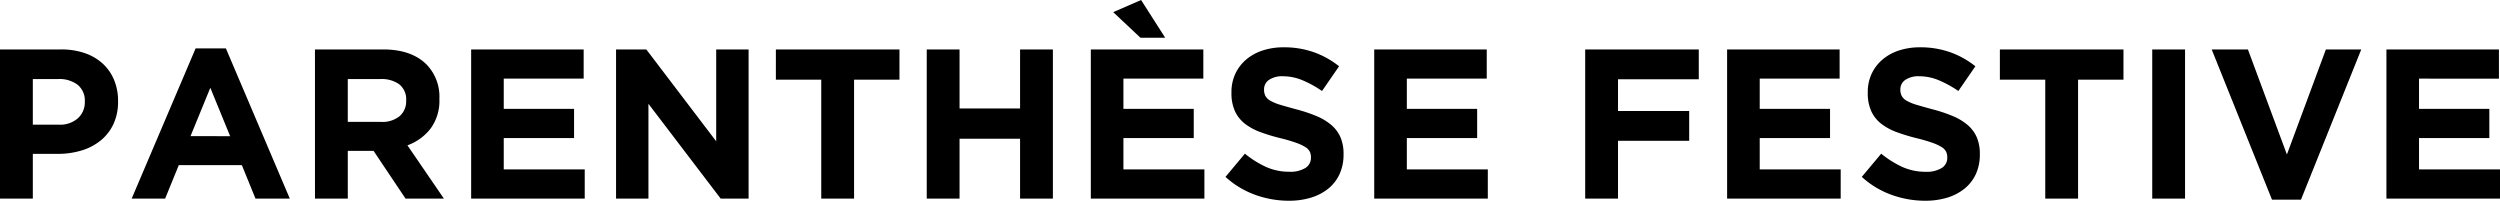 <svg xmlns="http://www.w3.org/2000/svg" width="527.94" height="42.39" viewBox="0 0 527.94 42.39">
  <path id="Tracé_785" data-name="Tracé 785" d="M-250.852-15.615a5.636,5.636,0,0,0,4.05-1.372,4.505,4.505,0,0,0,1.44-3.4v-.09a4.3,4.3,0,0,0-1.508-3.555,6.382,6.382,0,0,0-4.117-1.215h-5.355v9.63ZM-263.272-31.5h12.87a15.136,15.136,0,0,1,5.063.788,10.742,10.742,0,0,1,3.78,2.227,9.728,9.728,0,0,1,2.385,3.442,11.439,11.439,0,0,1,.833,4.433v.09a11.042,11.042,0,0,1-.99,4.815,9.825,9.825,0,0,1-2.723,3.465,11.8,11.8,0,0,1-4.05,2.093,17.173,17.173,0,0,1-4.972.7h-5.265V0h-6.93Zm48.6,18.315L-218.857-23.4l-4.185,10.215Zm-7.29-18.54h6.39L-202.072,0h-7.245l-2.88-7.065h-13.32L-228.4,0h-7.065Zm39.15,15.525a5.755,5.755,0,0,0,3.938-1.215,4.113,4.113,0,0,0,1.373-3.24v-.09a4.019,4.019,0,0,0-1.44-3.375,6.359,6.359,0,0,0-4.005-1.125h-6.885V-16.2Zm-13.95-15.3h14.4q5.985,0,9.18,3.195a9.731,9.731,0,0,1,2.7,7.2v.09a9.877,9.877,0,0,1-1.867,6.232,10.82,10.82,0,0,1-4.883,3.533l7.7,11.25h-8.1l-6.75-10.08h-5.445V0h-6.93Zm32.985,0h23.76v6.165h-16.875v6.39h14.85v6.165h-14.85v6.615h17.1V0h-23.985Zm30.6,0h6.39l14.76,19.4V-31.5h6.84V0h-5.895l-15.255-20.025V0h-6.84Zm43.335,6.39h-9.585V-31.5h26.1v6.39h-9.585V0h-6.93Zm22.275-6.39h6.93v12.465h12.78V-31.5h6.93V0h-6.93V-12.645h-12.78V0h-6.93Zm39.375-7.875L-22.3-41.94l5.085,7.965h-5.22ZM-32.917-31.5h23.76v6.165H-26.032v6.39h14.85v6.165h-14.85v6.615h17.1V0H-32.917ZM8.887.45A20.862,20.862,0,0,1,1.822-.788a18.7,18.7,0,0,1-6.3-3.8l4.1-4.9A20.562,20.562,0,0,0,4.05-6.705,11.854,11.854,0,0,0,9.022-5.67a6.056,6.056,0,0,0,3.352-.787A2.479,2.479,0,0,0,13.567-8.64v-.09a2.733,2.733,0,0,0-.248-1.193,2.5,2.5,0,0,0-.945-.967,9.9,9.9,0,0,0-1.935-.9,33.484,33.484,0,0,0-3.218-.945A39.219,39.219,0,0,1,2.9-14.04,12.171,12.171,0,0,1-.383-15.818,7.189,7.189,0,0,1-2.475-18.45a9.161,9.161,0,0,1-.742-3.915v-.09a9.082,9.082,0,0,1,.81-3.892A8.866,8.866,0,0,1-.135-29.34a10.23,10.23,0,0,1,3.488-1.935,14.019,14.019,0,0,1,4.455-.675,18.837,18.837,0,0,1,6.368,1.035,18.459,18.459,0,0,1,5.332,2.97l-3.6,5.22A22.82,22.82,0,0,0,11.767-25a10.58,10.58,0,0,0-4.05-.833,4.9,4.9,0,0,0-3.038.787,2.392,2.392,0,0,0-1.013,1.958v.09a2.841,2.841,0,0,0,.293,1.327,2.657,2.657,0,0,0,1.057,1.013A9.95,9.95,0,0,0,7.11-19.8q1.328.4,3.352.945a32.053,32.053,0,0,1,4.253,1.417,11.861,11.861,0,0,1,3.15,1.89A7.206,7.206,0,0,1,19.8-12.96a8.8,8.8,0,0,1,.652,3.555v.09A9.691,9.691,0,0,1,19.6-5.153a8.548,8.548,0,0,1-2.385,3.06A10.777,10.777,0,0,1,13.567-.2,15.826,15.826,0,0,1,8.887.45ZM26.932-31.5h23.76v6.165H33.817v6.39h14.85v6.165H33.817v6.615h17.1V0H26.932Zm44.55,0H95.468v6.3H78.413v6.7h15.03v6.3H78.413V0h-6.93Zm29.97,0h23.76v6.165H108.338v6.39h14.85v6.165h-14.85v6.615h17.1V0H101.453ZM143.258.45a20.861,20.861,0,0,1-7.065-1.238,18.7,18.7,0,0,1-6.3-3.8l4.1-4.9a20.562,20.562,0,0,0,4.433,2.79,11.854,11.854,0,0,0,4.972,1.035,6.056,6.056,0,0,0,3.353-.787,2.479,2.479,0,0,0,1.193-2.183v-.09a2.733,2.733,0,0,0-.248-1.193,2.5,2.5,0,0,0-.945-.967,9.9,9.9,0,0,0-1.935-.9,33.484,33.484,0,0,0-3.217-.945,39.218,39.218,0,0,1-4.32-1.305,12.171,12.171,0,0,1-3.285-1.778A7.189,7.189,0,0,1,131.9-18.45a9.161,9.161,0,0,1-.742-3.915v-.09a9.082,9.082,0,0,1,.81-3.892,8.866,8.866,0,0,1,2.272-2.993,10.23,10.23,0,0,1,3.488-1.935,14.019,14.019,0,0,1,4.455-.675,18.837,18.837,0,0,1,6.368,1.035,18.458,18.458,0,0,1,5.332,2.97l-3.6,5.22A22.821,22.821,0,0,0,146.138-25a10.58,10.58,0,0,0-4.05-.833,4.9,4.9,0,0,0-3.038.787,2.392,2.392,0,0,0-1.012,1.958v.09a2.841,2.841,0,0,0,.292,1.327,2.657,2.657,0,0,0,1.058,1.013,9.95,9.95,0,0,0,2.092.855q1.327.4,3.352.945a32.052,32.052,0,0,1,4.253,1.417,11.861,11.861,0,0,1,3.15,1.89,7.206,7.206,0,0,1,1.935,2.588,8.8,8.8,0,0,1,.652,3.555v.09a9.692,9.692,0,0,1-.855,4.163,8.548,8.548,0,0,1-2.385,3.06A10.777,10.777,0,0,1,147.938-.2,15.826,15.826,0,0,1,143.258.45Zm25.38-25.56h-9.585V-31.5h26.1v6.39h-9.585V0h-6.93Zm22.59-6.39h6.93V0h-6.93Zm12.555,0h7.65l8.235,22.185L227.9-31.5h7.47L222.638.225h-6.12Zm36.9,0h23.76v6.165H247.567v6.39h14.85v6.165h-14.85v6.615h17.1V0H240.682Z" transform="translate(263.272 41.94)"/>
</svg>
